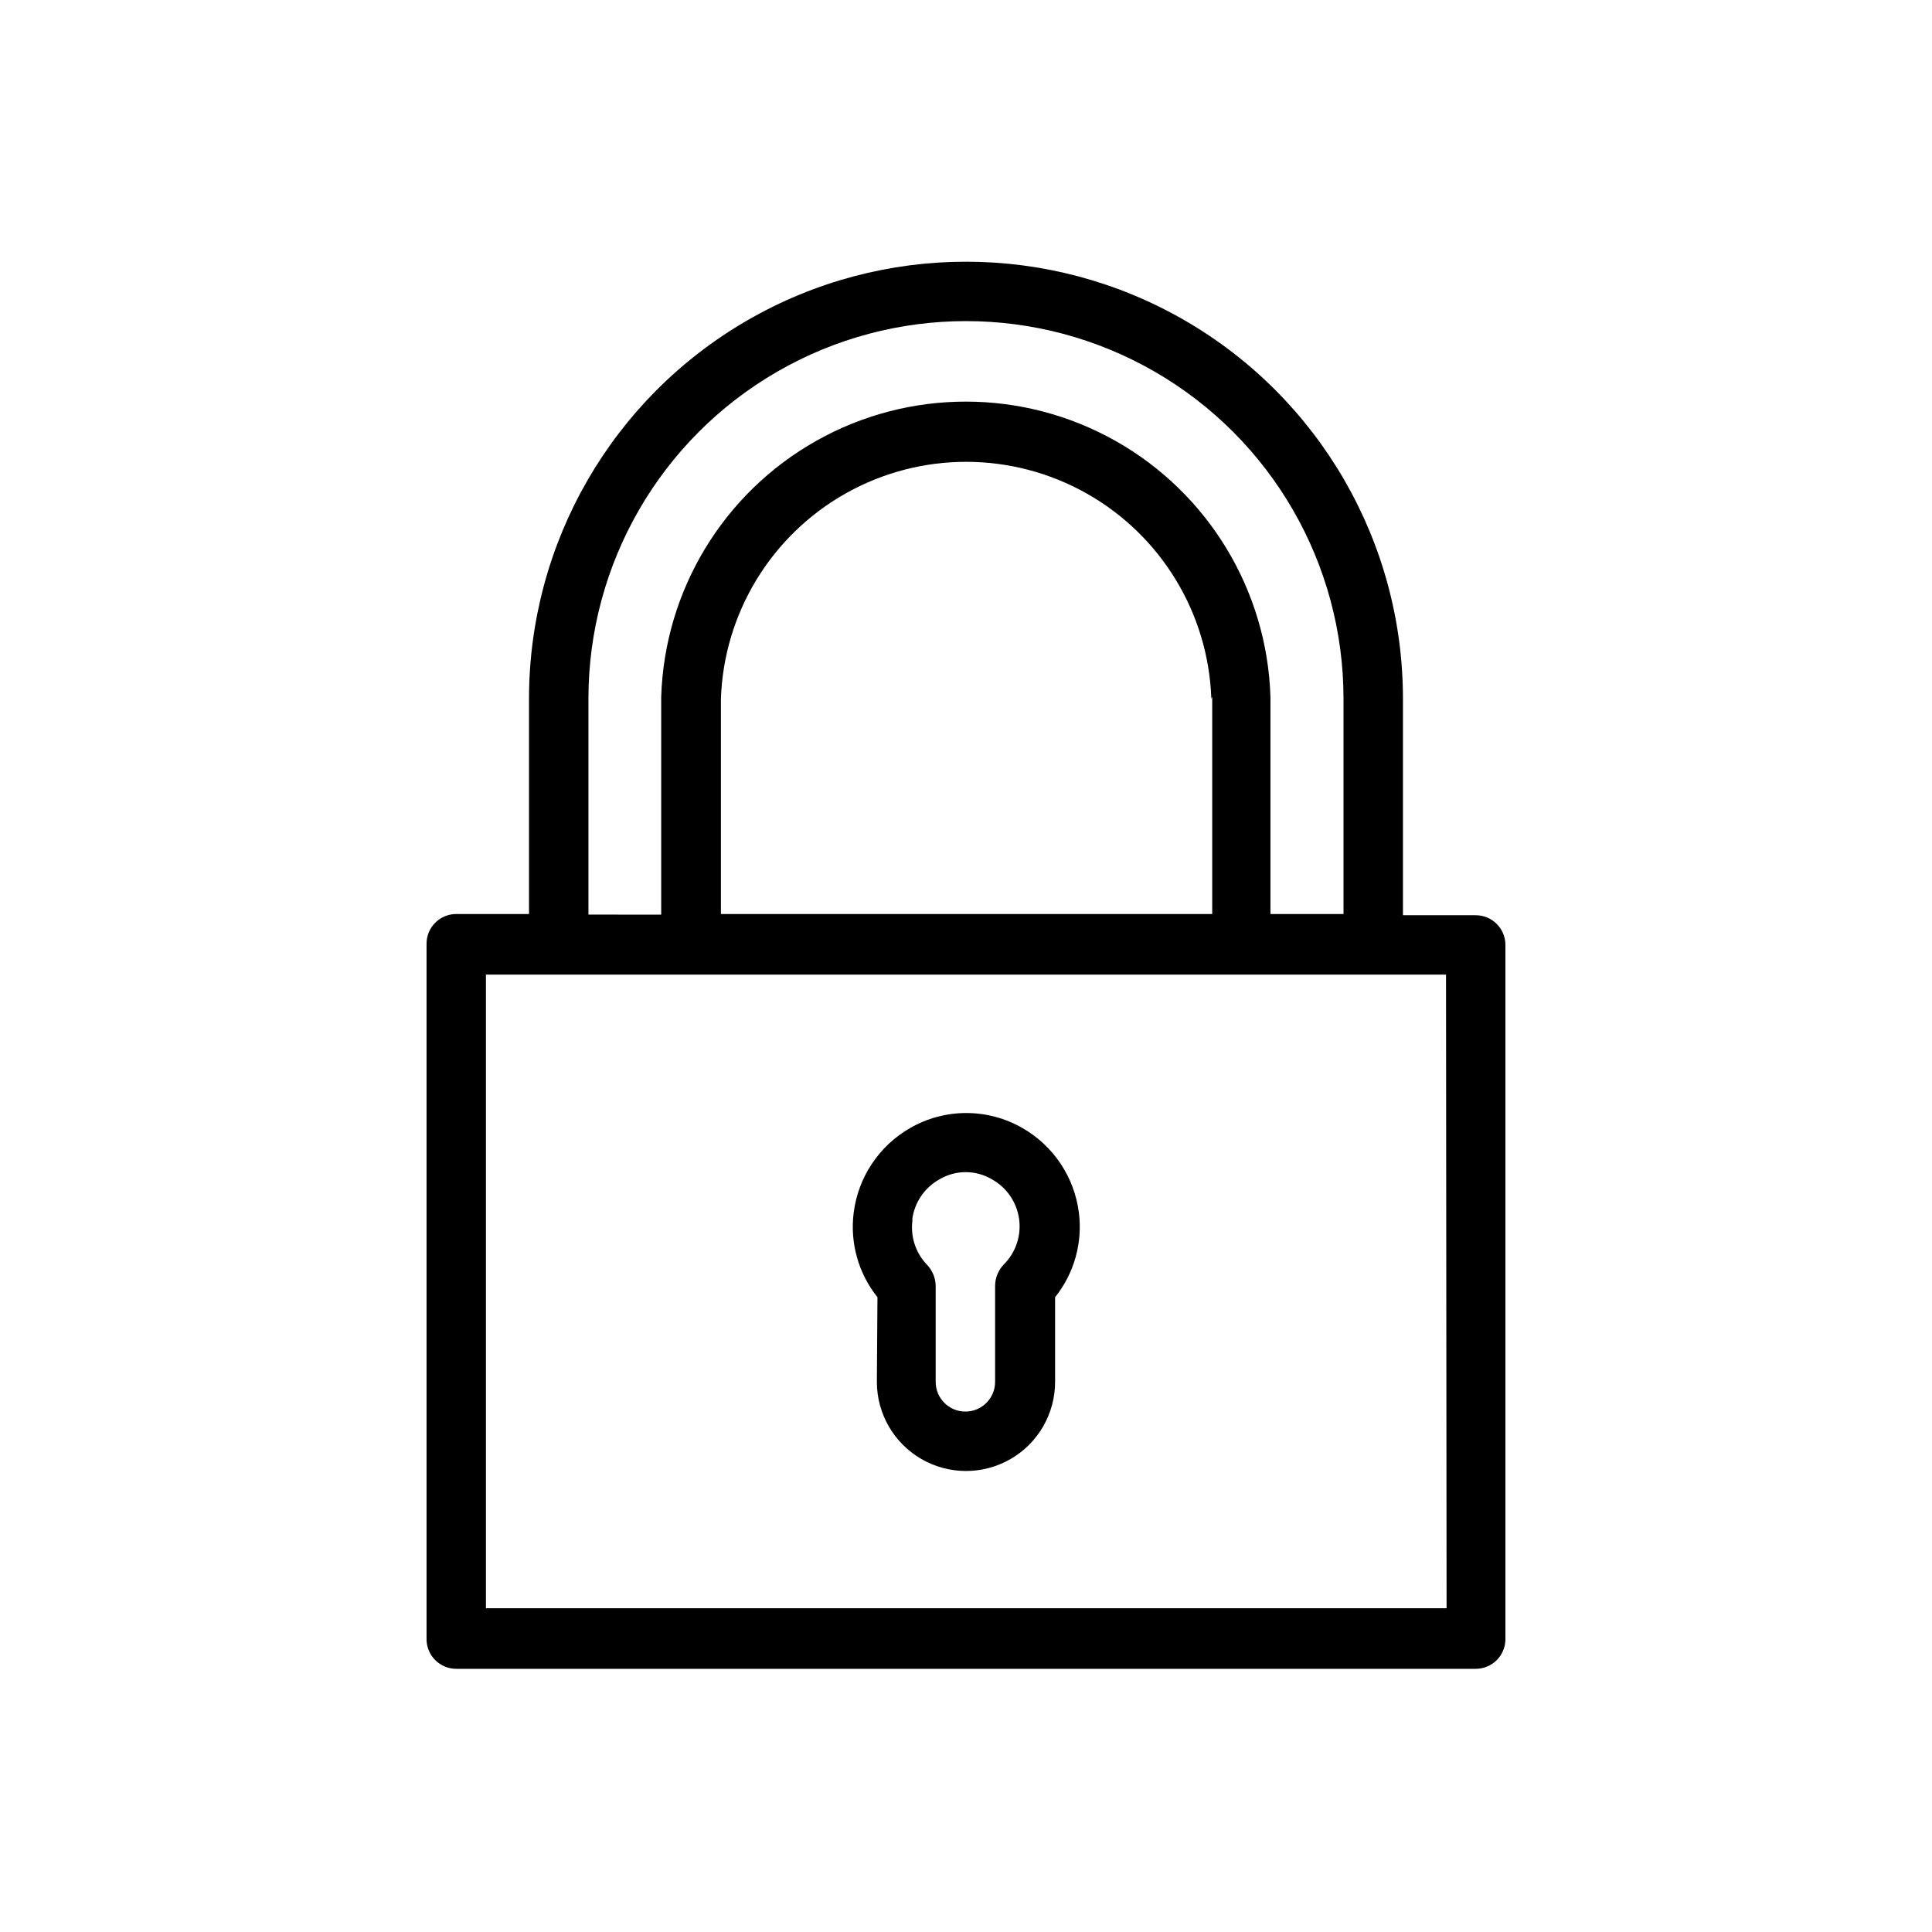 <?xml version="1.0" encoding="UTF-8"?>
<!-- The Best Svg Icon site in the world: iconSvg.co, Visit us! https://iconsvg.co -->
<svg fill="#000000" width="800px" height="800px" version="1.1" viewBox="144 144 512 512" xmlns="http://www.w3.org/2000/svg">
 <g>
  <path d="m535.08 386.54h-19.285v-57.391c0-41.367-22.07-79.598-57.898-100.28-35.828-20.688-79.973-20.688-115.8 0-35.828 20.684-57.902 58.914-57.902 100.28v57.07l-19.285 0.004c-4.348 0-7.871 3.523-7.871 7.871v184.29c0 2.086 0.828 4.09 2.305 5.566 1.477 1.477 3.481 2.305 5.566 2.305h270.17c2.09 0 4.09-0.828 5.566-2.305 1.477-1.477 2.305-3.481 2.305-5.566v-183.97c0-2.09-0.828-4.09-2.305-5.566-1.477-1.477-3.477-2.305-5.566-2.305zm-235.14-57.391c0-35.742 19.07-68.773 50.027-86.648 30.957-17.871 69.098-17.871 100.05 0 30.957 17.875 50.027 50.906 50.027 86.648v57.07l-19.363 0.004v-57.543c-0.883-28.242-16.461-53.973-41.074-67.844-24.617-13.871-54.691-13.871-79.309 0-24.613 13.871-40.191 39.602-41.074 67.844v57.703l-19.285-0.004zm165.31-0.473v57.543l-130.2 0.004v-57.074c0.789-22.676 13.344-43.305 33.129-54.422 19.781-11.117 43.93-11.117 63.711 0 19.781 11.117 32.336 31.746 33.125 54.422zm62.109 241.52h-254.58v-167.91h254.43z"/>
  <path d="m376.38 510.21c0 8.438 4.5 16.234 11.809 20.453 7.305 4.219 16.309 4.219 23.613 0 7.309-4.219 11.809-12.016 11.809-20.453v-22.434c5.055-6.316 7.328-14.414 6.301-22.438-1.195-9.367-6.699-17.637-14.879-22.355-4.547-2.633-9.707-4.019-14.957-4.019-5.254 0-10.414 1.387-14.957 4.019-8.18 4.719-13.684 12.988-14.879 22.355-1.027 8.023 1.242 16.121 6.297 22.438zm9.367-42.98c0.562-4.523 3.254-8.5 7.242-10.707 4.273-2.523 9.582-2.523 13.855 0 3.93 2.168 6.609 6.062 7.227 10.508 0.621 4.445-0.891 8.926-4.078 12.086-1.438 1.508-2.254 3.504-2.281 5.59v25.504c0 4.348-3.527 7.871-7.875 7.871s-7.871-3.523-7.871-7.871v-25.426c-0.027-2.086-0.844-4.082-2.281-5.59-3.047-3.156-4.473-7.543-3.859-11.887z"/>
 </g>
</svg>